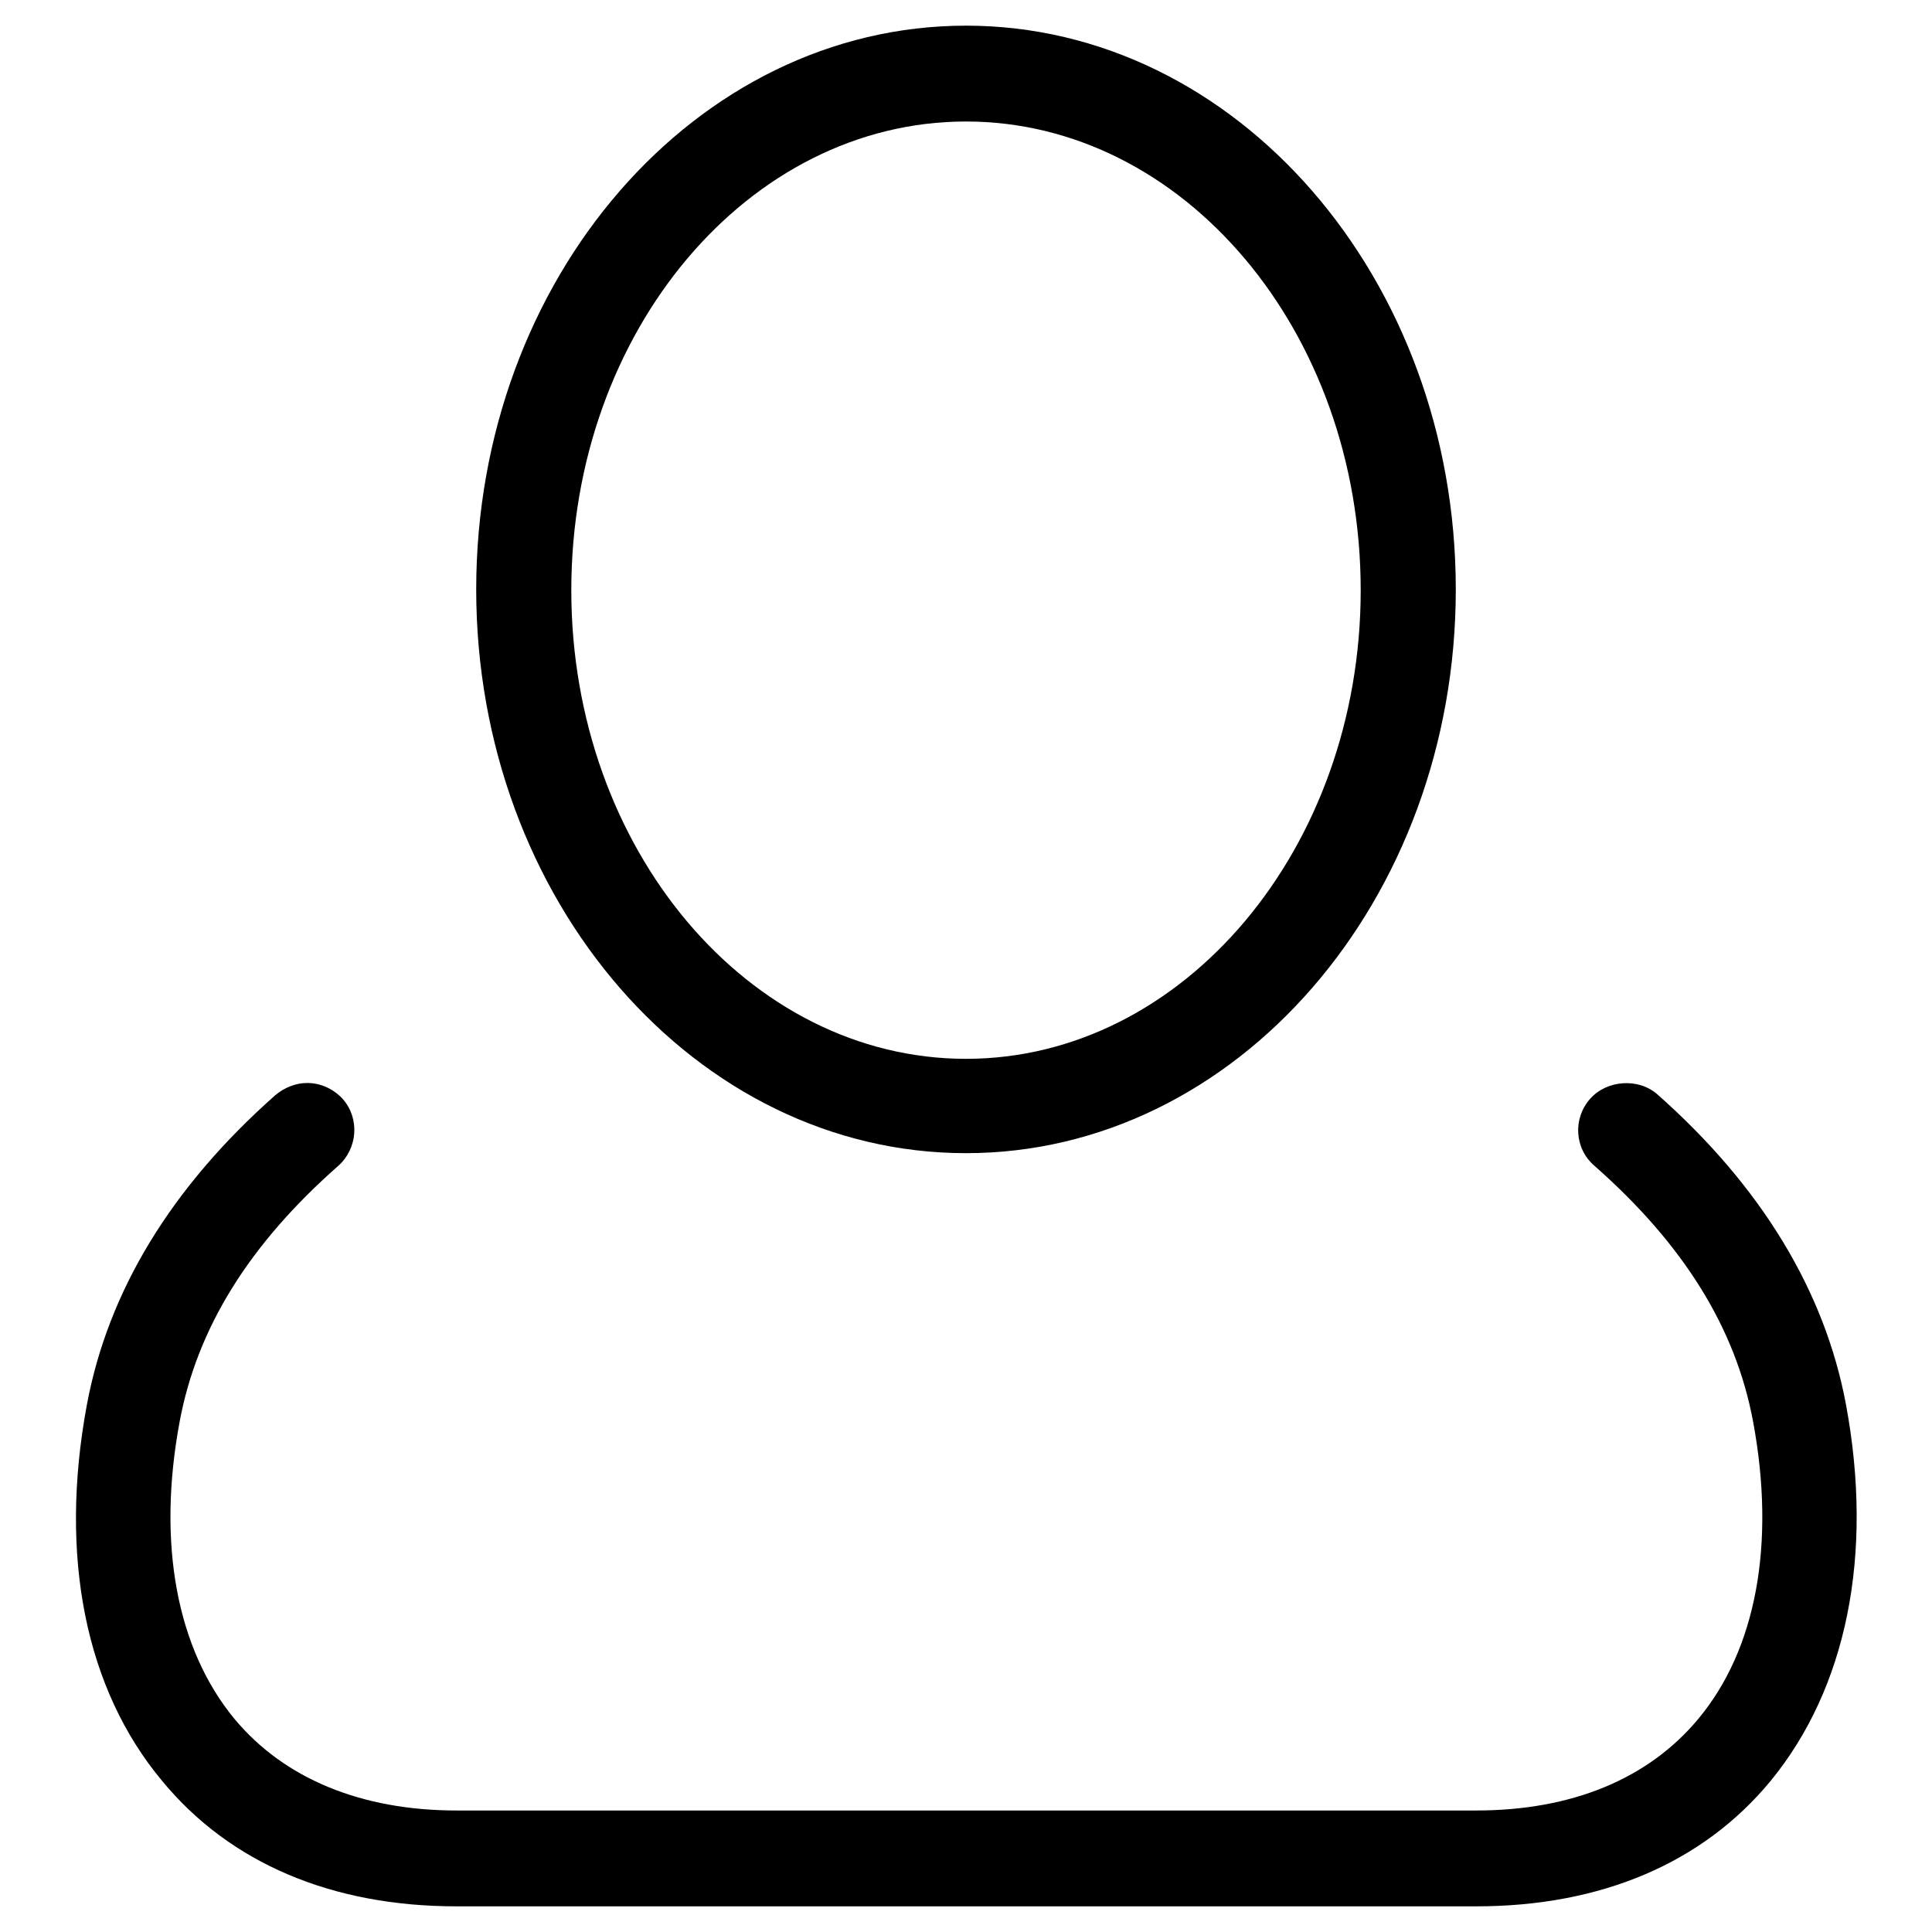 <?xml version="1.0" encoding="utf-8"?>
<!-- Svg Vector Icons : http://www.onlinewebfonts.com/icon -->
<!DOCTYPE svg PUBLIC "-//W3C//DTD SVG 1.1//EN" "http://www.w3.org/Graphics/SVG/1.1/DTD/svg11.dtd">
<svg version="1.1" xmlns="http://www.w3.org/2000/svg" xmlns:xlink="http://www.w3.org/1999/xlink" x="0px" y="0px" viewBox="0 0 256 256" enable-background="new 0 0 256 256" xml:space="preserve">
<g><g><path fill="#000000" d="M128,152.8c35.8,0,64.9-33.5,64.9-74.7S163.8,3.4,128,3.4S63.1,36.9,63.1,78.1C63.1,119.3,92.2,152.8,128,152.8z M128,16.1c28.8,0,52.3,27.8,52.3,62.1c0,34.2-23.5,62.1-52.3,62.1s-52.3-27.8-52.3-62.1C75.7,43.9,99.2,16.1,128,16.1z M244.6,186.1c-2.8-15-11.2-28.9-25-41.1c-2.5-2.2-6.7-1.9-8.9,0.6c-2.3,2.6-2.1,6.6,0.6,8.9c11.8,10.4,18.7,21.5,21,33.9c3,16.2,0.4,30.2-7.3,39.4c-6.6,7.9-16.7,12.1-29.4,12.1H60.5c-12.6,0-22.8-4.2-29.4-12.1c-7.7-9.3-10.3-23.3-7.3-39.4c2.3-12.4,9.2-23.5,21-33.9c2.6-2.3,2.9-6.3,0.6-8.9c-1.2-1.3-2.9-2.1-4.7-2.1c-1.5,0-3,0.6-4.2,1.6c-13.8,12.2-22.2,26-25,41.1c-3.7,20-0.2,37.6,10,49.8c9,10.9,22.5,16.6,39,16.6h135.1c16.5,0,30-5.7,39-16.6C244.7,223.7,248.3,206,244.6,186.1z"/></g></g>
</svg>